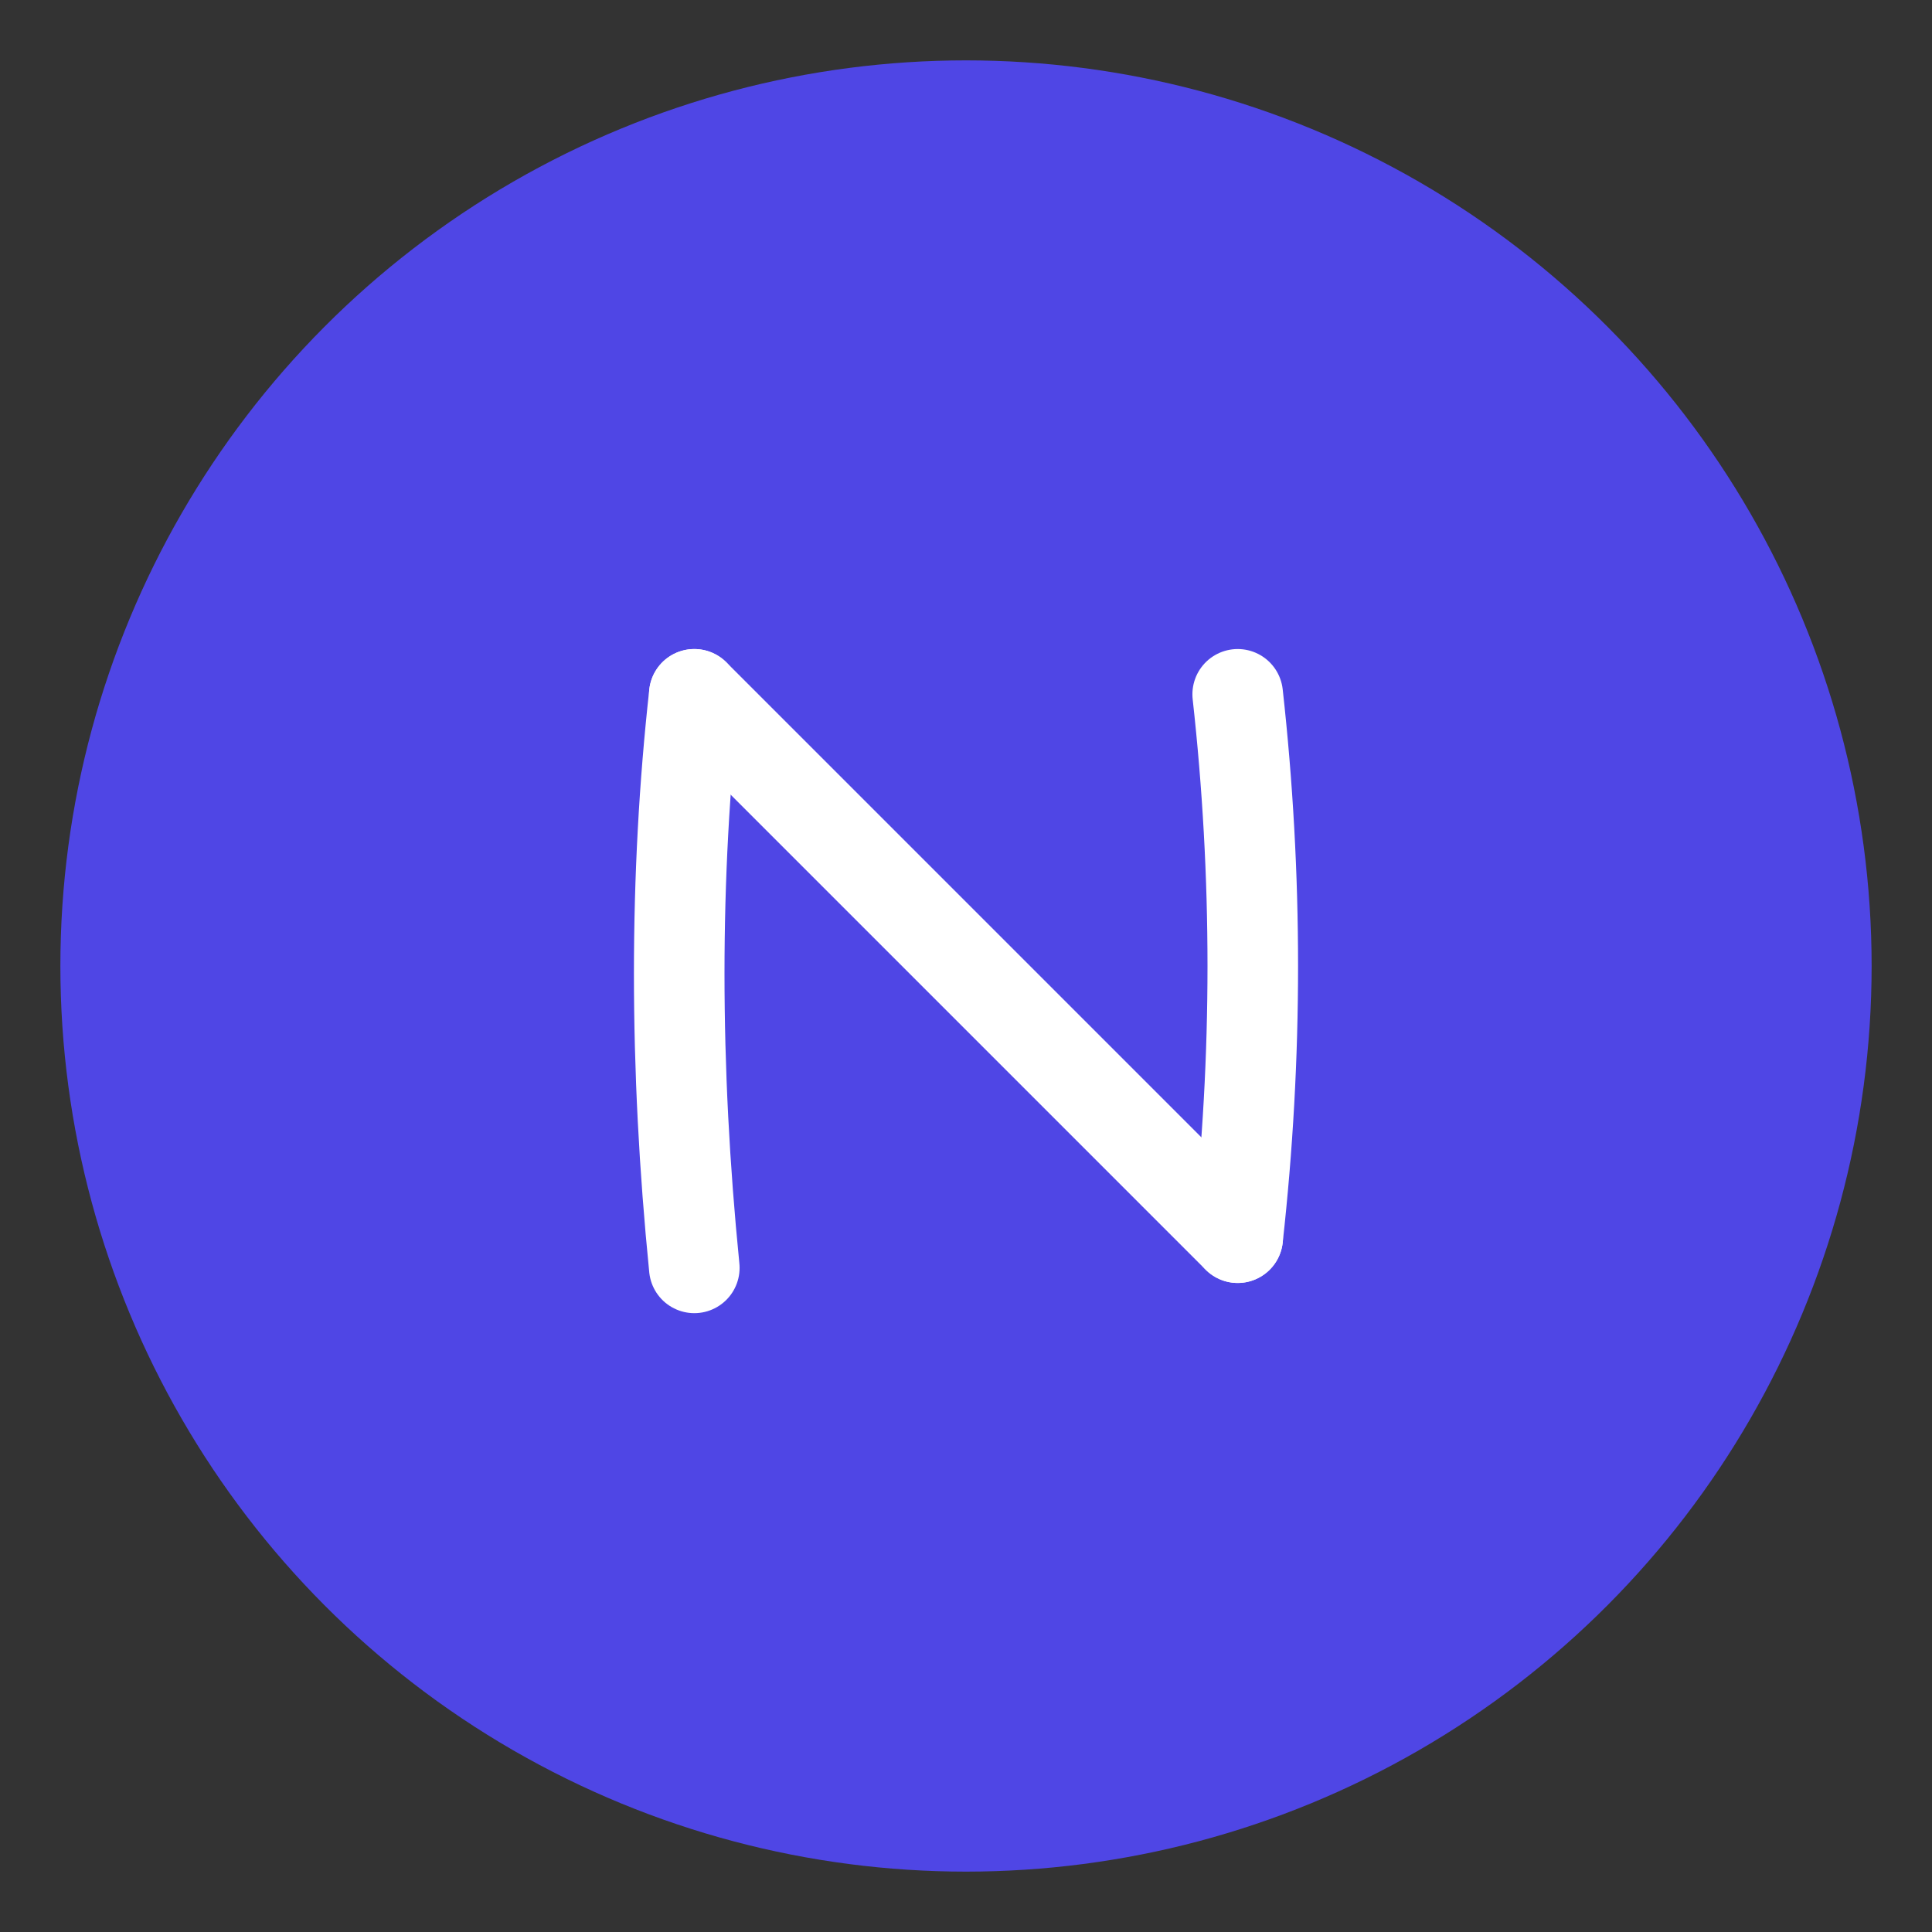 <svg width="192" height="192" viewBox="0 0 128 128" xmlns="http://www.w3.org/2000/svg">
  <rect x="0" y="0" width="128" height="128" fill="#333333" stroke="none"/>
  <!-- Background -->
  <circle cx="64" cy="64" r="60" fill="#4F46E5"/>

  <!-- Letter N (curved but recognizable) -->
  <!-- Left vertical line (curved) -->
  <path d="M46 84 Q44 64 46 46"
        stroke="#FFFFFF"
        stroke-width="6"
        stroke-linecap="round"
        fill="none"/>

  <!-- Diagonal line (curved) -->
  <path d="M46 46 Q64 64 82 82"
        stroke="#FFFFFF"
        stroke-width="6"
        stroke-linecap="round"
        fill="none"/>

  <!-- Right vertical line (curved) -->
  <path d="M82 46 Q84 64 82 82"
        stroke="#FFFFFF"
        stroke-width="6"
        stroke-linecap="round"
        fill="none"/>
</svg>